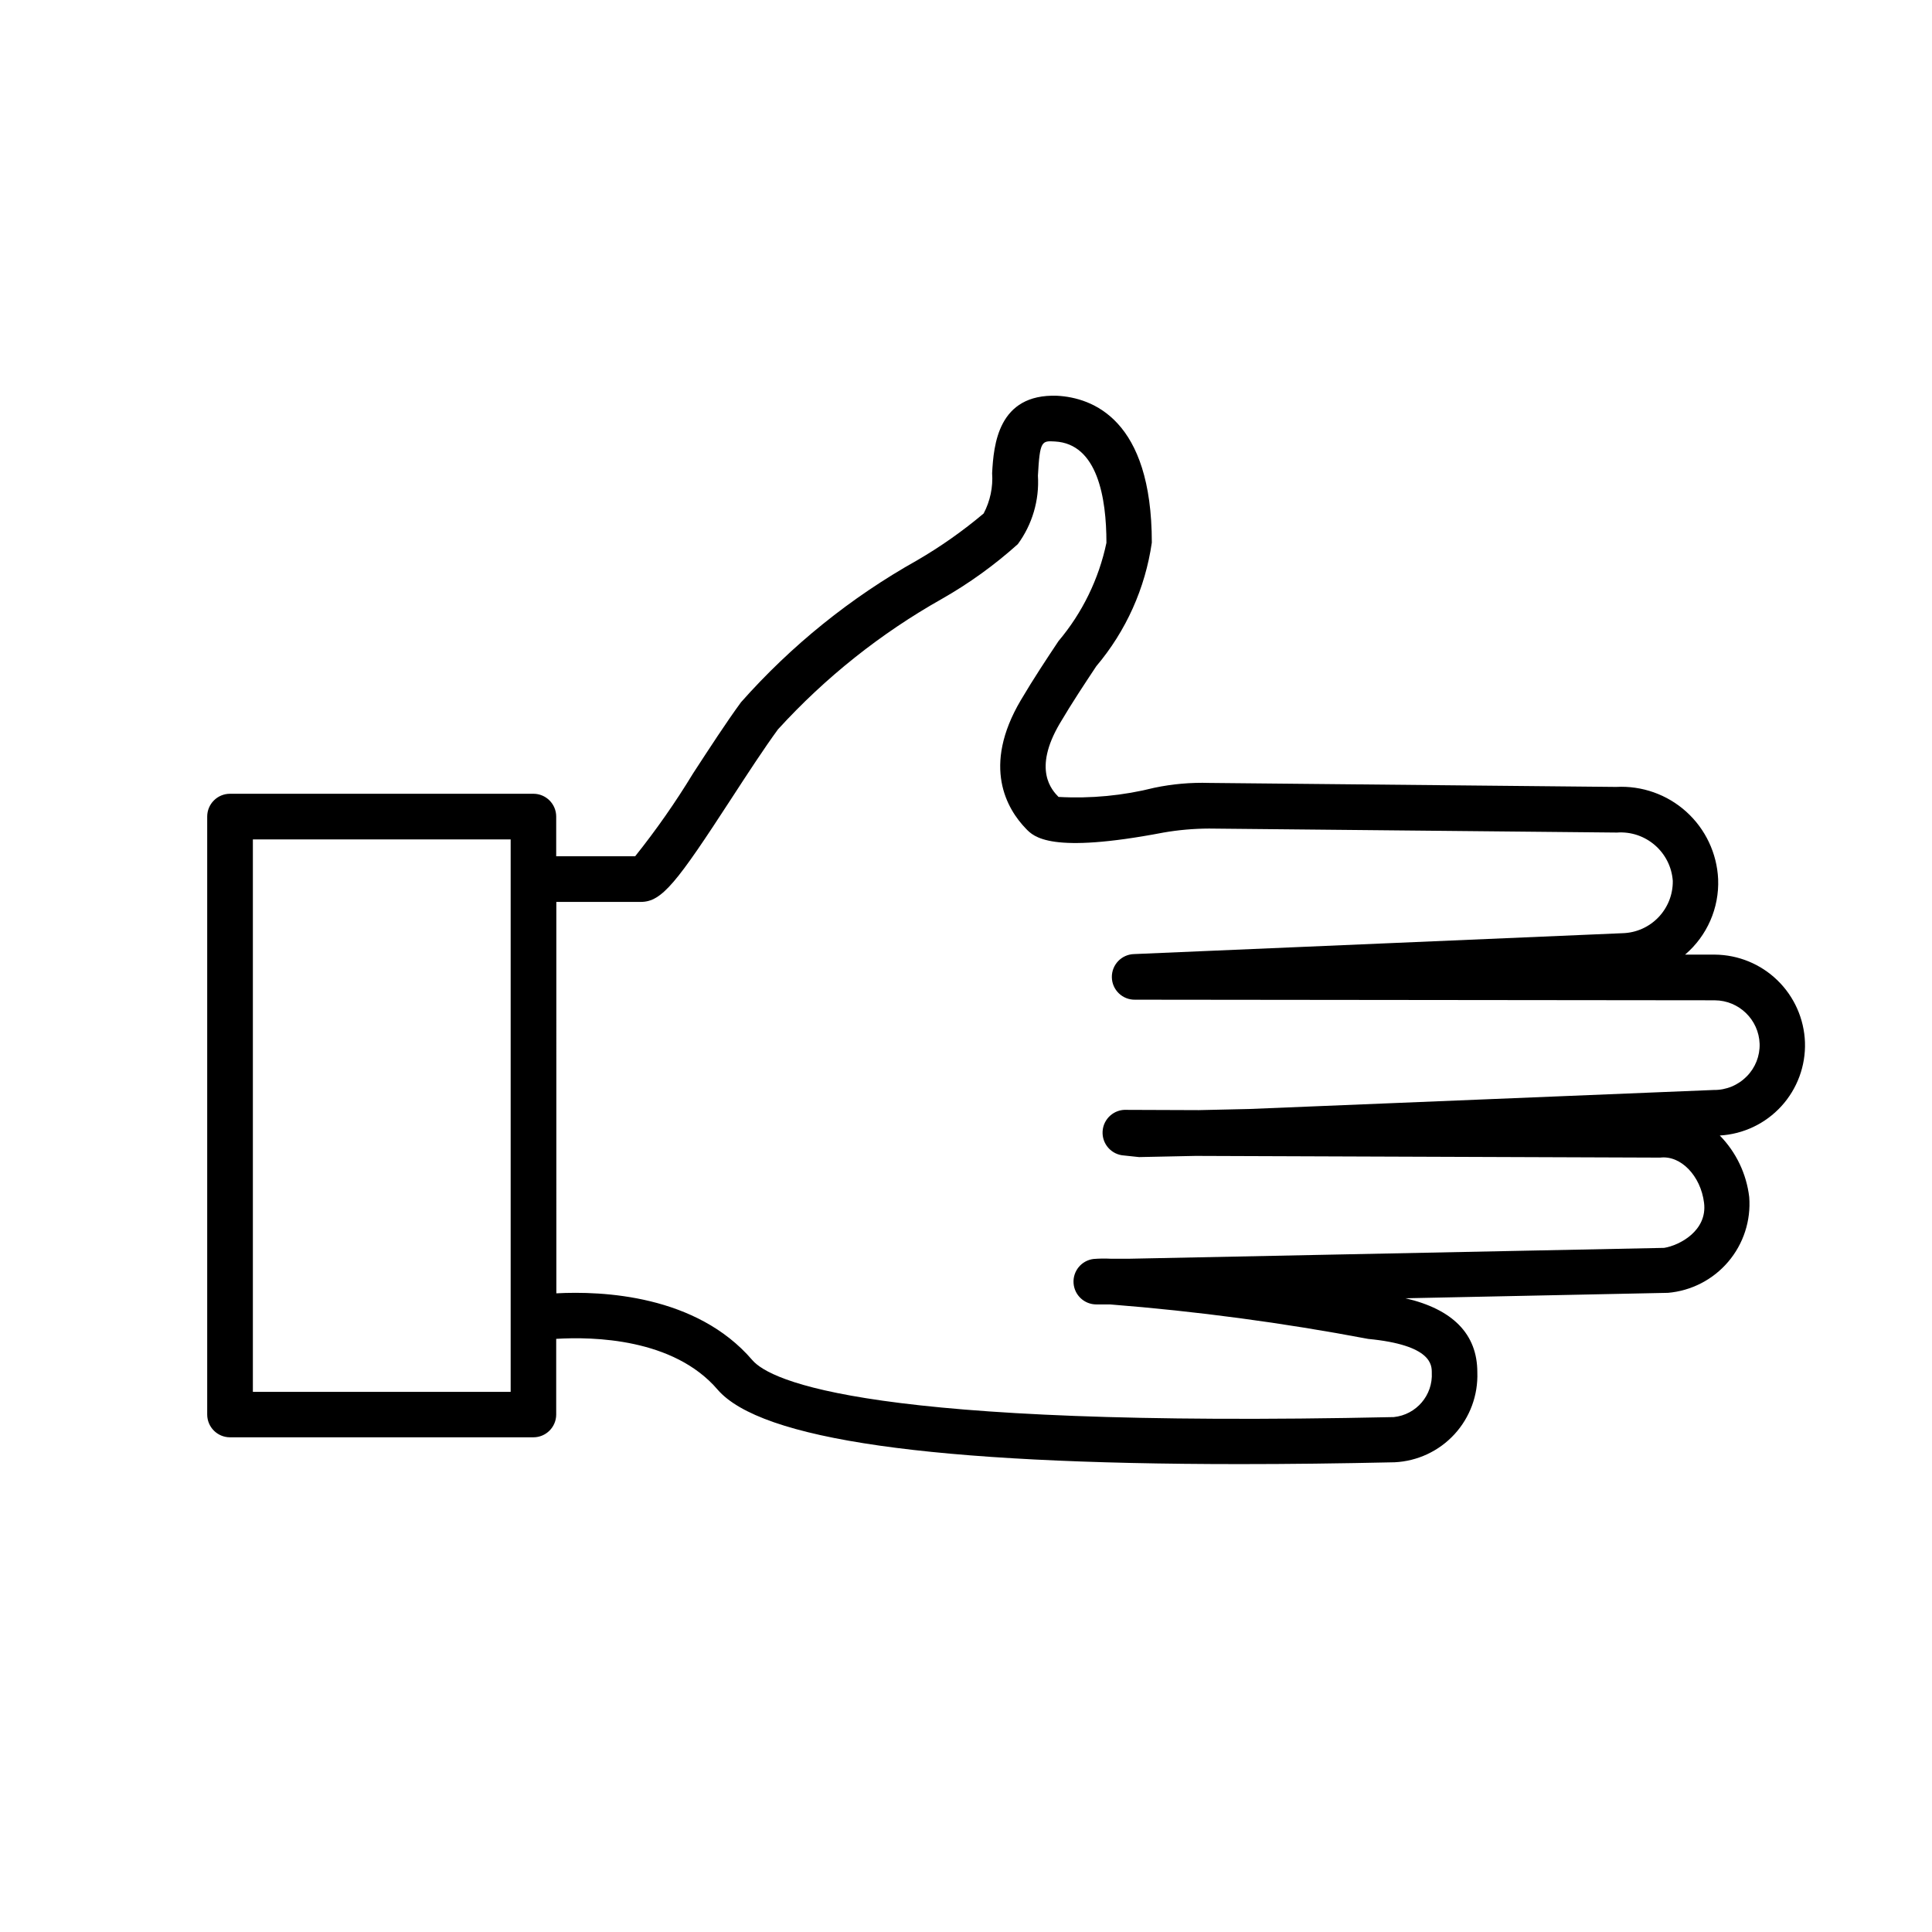 <?xml version="1.0" encoding="UTF-8"?>
<!-- Uploaded to: SVG Repo, www.svgrepo.com, Generator: SVG Repo Mixer Tools -->
<svg fill="#000000" width="800px" height="800px" version="1.1" viewBox="144 144 512 512" xmlns="http://www.w3.org/2000/svg">
 <path d="m598.45 396.98h-7.879c5.832-4.977 9.062-12.352 8.754-20.012-0.32-6.832-3.352-13.254-8.426-17.84-5.074-4.586-11.77-6.957-18.598-6.586l-107.82-1.059c-4.887-0.152-9.773 0.277-14.559 1.281-8.297 2.09-16.859 2.906-25.402 2.43-1.715-1.773-6.922-7.164 0.363-19.508 3.223-5.461 6.551-10.461 9.633-15.113v-0.004c7.887-9.324 12.992-20.684 14.73-32.777 0-32.688-15.73-38.41-25.102-38.914-15.68-0.562-16.816 13.047-17.219 20.516 0.262 3.699-0.516 7.398-2.246 10.68-5.516 4.648-11.426 8.809-17.664 12.434-17.539 9.828-33.301 22.535-46.633 37.586-3.891 5.309-8.352 12.184-12.727 18.895-4.633 7.629-9.754 14.949-15.324 21.926h-20.93v-10.512c0-3.34-2.707-6.047-6.043-6.047h-80.398c-3.34 0-6.047 2.707-6.047 6.047v158.45c0 3.34 2.707 6.047 6.047 6.047h80.398c3.336 0 6.043-2.707 6.043-6.047v-20.043c9.734-0.594 31.086-0.172 42.754 13.43 11.426 13.285 56.832 19.762 138.47 19.762 12.762 0 26.418-0.16 40.969-0.484 6.059-0.293 11.758-2.961 15.863-7.43 4.102-4.469 6.277-10.379 6.051-16.441 0-10.078-6.481-16.676-19.043-19.59l69.527-1.441v0.004c6.215-0.527 11.973-3.492 16.012-8.246 4.043-4.758 6.039-10.914 5.559-17.137-0.723-6.148-3.465-11.887-7.797-16.312 6.242-0.363 12.094-3.148 16.309-7.762 4.219-4.617 6.465-10.695 6.262-16.945-0.223-6.203-2.832-12.082-7.281-16.41-4.453-4.332-10.402-6.773-16.609-6.824zm-319.12 115.88h-68.316v-146.41h68.316zm327.59-83.633c-2.301 2.367-5.477 3.68-8.777 3.629l-123.1 5.039-13.383 0.301-19.043-0.07c-3.336-0.203-6.211 2.34-6.414 5.676-0.203 3.34 2.34 6.211 5.68 6.414l3.981 0.422 14.984-0.312 123.1 0.453c5.473-0.676 10.77 4.828 11.648 12 0.906 7.367-6.481 11.254-10.578 11.922l-141.49 2.871h-5.18l-0.004 0.004c-1.531-0.078-3.062-0.055-4.586 0.07-3.168 0.41-5.469 3.211-5.254 6.398 0.215 3.184 2.867 5.656 6.059 5.641h3.609c22.953 1.805 45.793 4.856 68.418 9.141 16.848 1.621 16.848 6.934 16.848 8.926 0.332 5.992-4.109 11.184-10.078 11.789-139.25 3.023-165.25-9.562-170-15.113-14.82-17.281-39.801-18.328-51.922-17.684l-0.004-103.73h22.391c5.621 0 9.562-5.188 24-27.387 4.242-6.519 8.586-13.191 12.352-18.348h0.004c12.539-13.75 27.188-25.414 43.398-34.551 7.219-4.106 13.973-8.973 20.152-14.523 3.84-5.234 5.727-11.652 5.328-18.137 0.504-9.262 1.008-9.281 4.504-9.07 11.285 0.605 13.652 14.922 13.652 26.832l0.004 0.004c-2.016 9.609-6.387 18.57-12.719 26.078-3.195 4.805-6.629 9.977-9.977 15.648-10.41 17.633-3.617 28.898 1.352 34.039 2.106 2.195 6.5 6.75 36.344 1.059l0.004-0.004c4.019-0.703 8.098-1.062 12.18-1.078l108.09 1.059h0.004c7.621-0.555 14.254 5.172 14.809 12.797 0.102 7.5-5.848 13.688-13.348 13.875l-129.38 5.531c-3.34 0.066-5.992 2.828-5.926 6.168 0.066 3.34 2.828 5.992 6.168 5.922l153.46 0.16h0.152l-0.004 0.004c6.418 0.031 11.664 5.125 11.891 11.535 0.09 3.211-1.137 6.32-3.394 8.605z"/>
</svg>